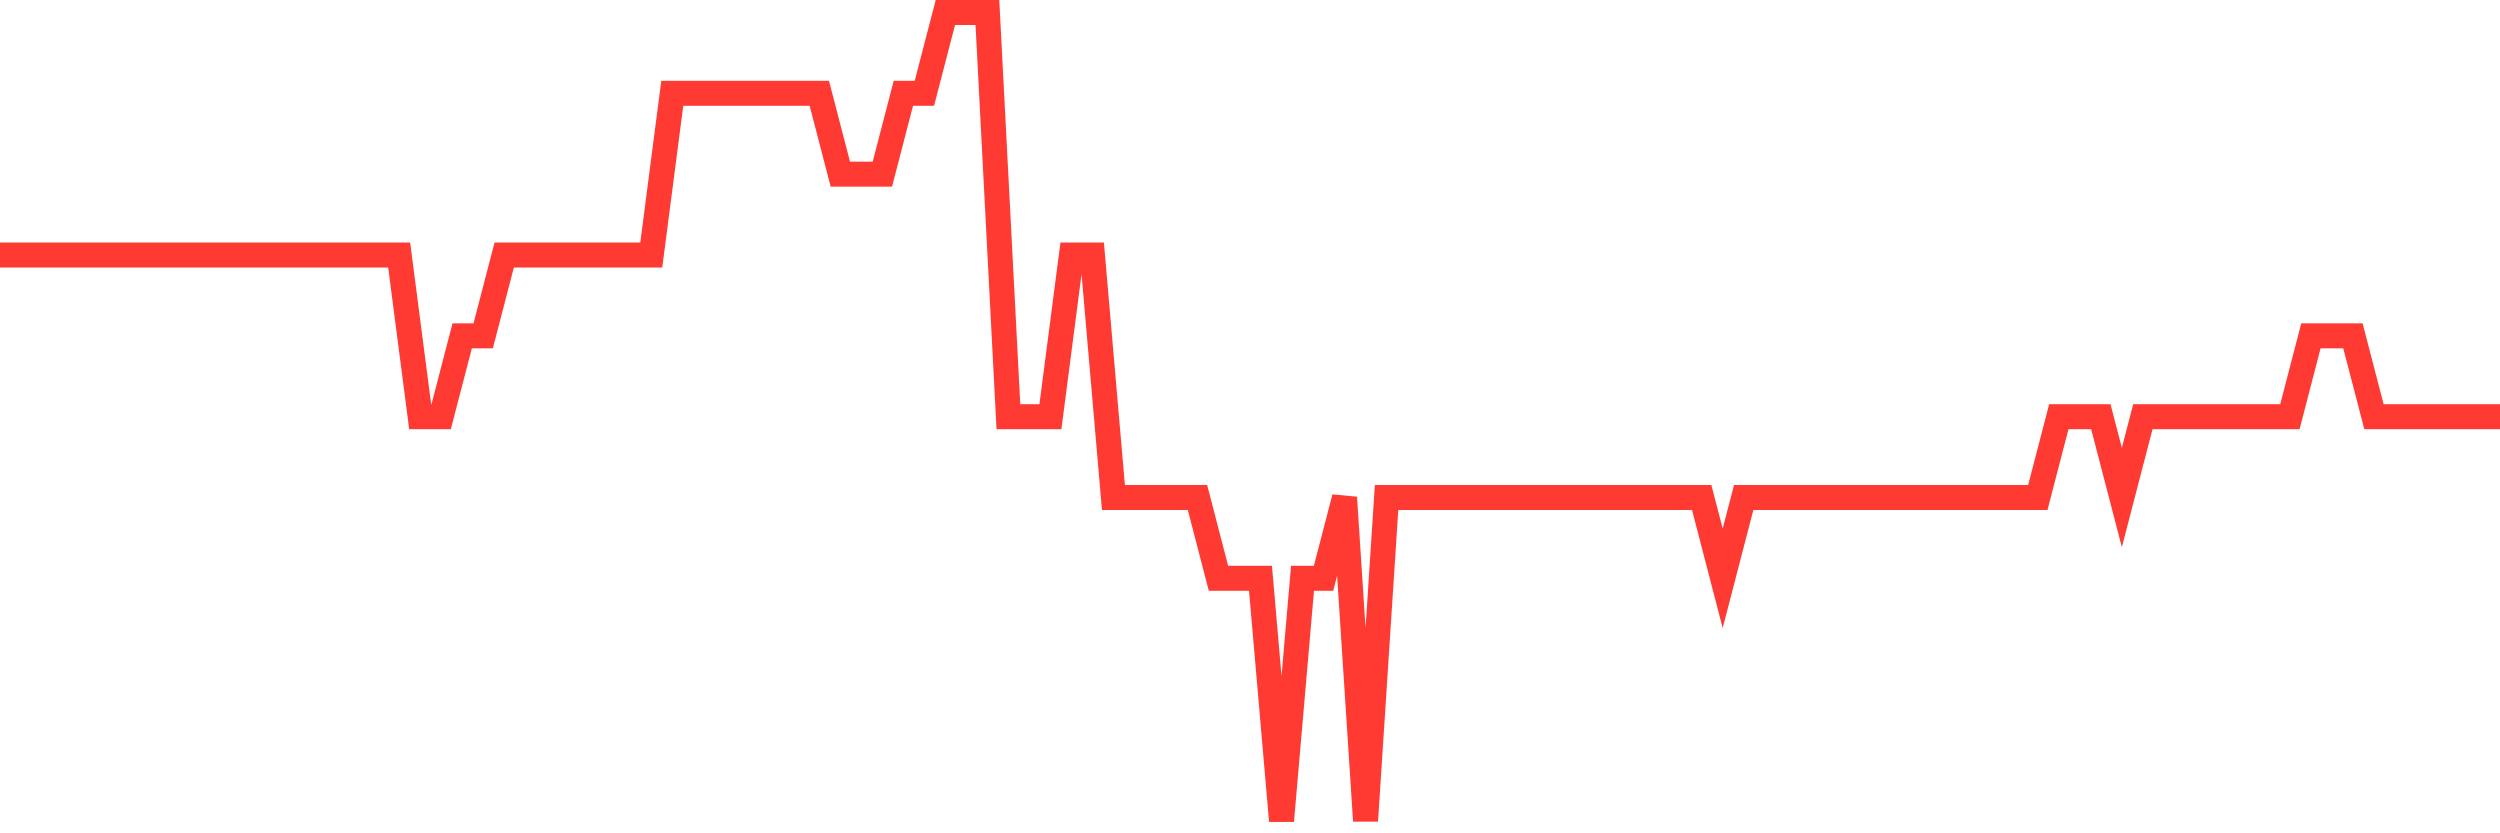 <svg
  xmlns="http://www.w3.org/2000/svg"
  xmlns:xlink="http://www.w3.org/1999/xlink"
  width="120"
  height="40"
  viewBox="0 0 120 40"
  preserveAspectRatio="none"
>
  <polyline
    points="0,12.24 1.008,12.24 2.017,12.24 3.025,12.24 4.034,12.24 5.042,12.24 6.05,12.24 7.059,12.24 8.067,12.24 9.076,12.24 10.084,12.24 11.092,12.24 12.101,12.24 13.109,12.24 14.118,12.24 15.126,12.24 16.134,12.24 17.143,12.24 18.151,12.24 19.16,12.24 20.168,20 21.176,20 22.185,16.12 23.193,16.12 24.202,12.24 25.21,12.24 26.218,12.24 27.227,12.24 28.235,12.24 29.244,12.24 30.252,12.24 31.261,12.24 32.269,4.48 33.277,4.48 34.286,4.48 35.294,4.48 36.303,4.48 37.311,4.48 38.319,4.48 39.328,4.48 40.336,8.36 41.345,8.36 42.353,8.36 43.361,4.48 44.37,4.48 45.378,0.6 46.387,0.6 47.395,0.6 48.403,20 49.412,20 50.42,20 51.429,12.24 52.437,12.24 53.445,23.88 54.454,23.88 55.462,23.88 56.471,23.88 57.479,23.88 58.487,27.76 59.496,27.76 60.504,27.76 61.513,39.4 62.521,27.76 63.529,27.76 64.538,23.88 65.546,39.4 66.555,23.88 67.563,23.88 68.571,23.88 69.58,23.88 70.588,23.88 71.597,23.88 72.605,23.88 73.613,23.88 74.622,23.88 75.63,23.88 76.639,23.88 77.647,23.88 78.655,23.88 79.664,23.88 80.672,23.88 81.681,23.88 82.689,27.76 83.697,23.88 84.706,23.88 85.714,23.88 86.723,23.88 87.731,23.88 88.739,23.88 89.748,23.88 90.756,23.88 91.765,23.88 92.773,23.88 93.782,23.88 94.79,23.88 95.798,23.88 96.807,23.88 97.815,23.88 98.824,20 99.832,20 100.84,20 101.849,23.88 102.857,20 103.866,20 104.874,20 105.882,20 106.891,20 107.899,20 108.908,20 109.916,20 110.924,16.12 111.933,16.12 112.941,16.12 113.95,20 114.958,20 115.966,20 116.975,20 117.983,20 118.992,20 120,20"
    fill="none"
    stroke="#ff3a33"
    stroke-width="1.2"
  >
  </polyline>
</svg>